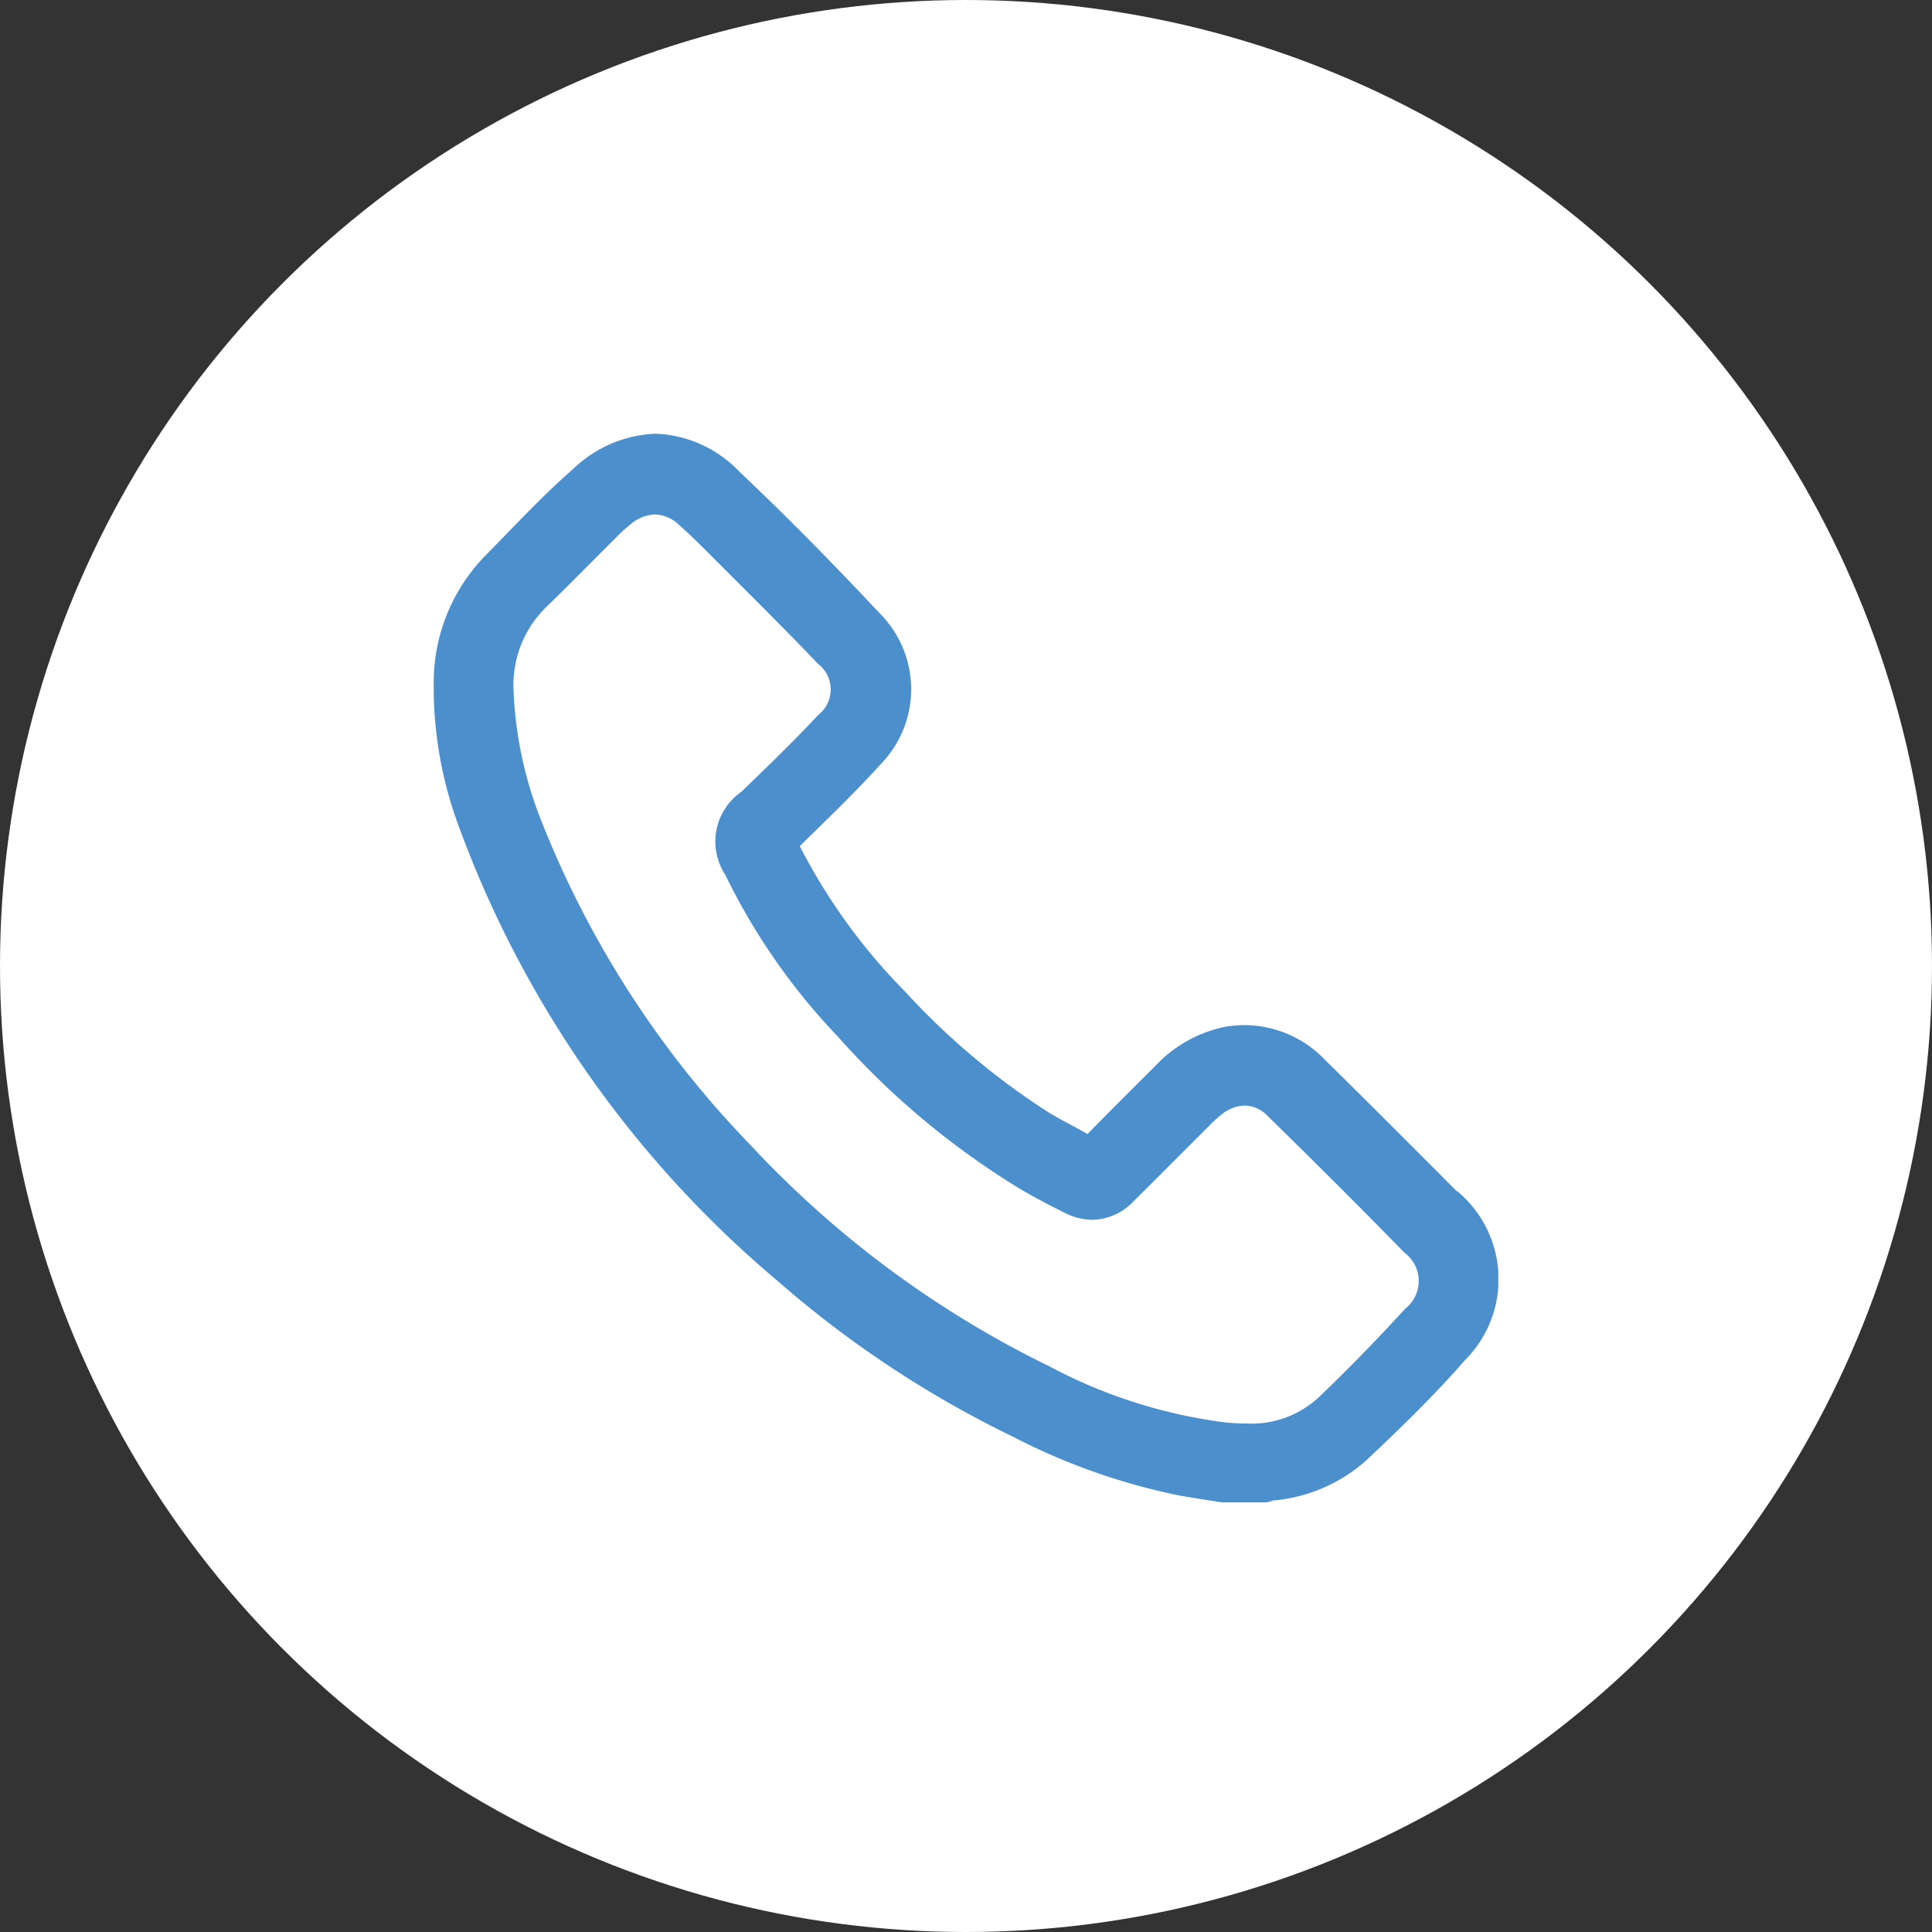 <svg xmlns="http://www.w3.org/2000/svg" xmlns:xlink="http://www.w3.org/1999/xlink" width="49" height="49" viewBox="0 0 49 49">
  <rect x="0" y="0" width="49" height="49" fill="#333333" stroke="none"/>
  <defs>
    <clipPath id="clip-path">
      <rect id="Rechteck_182" data-name="Rechteck 182" width="27" height="27.108" fill="none"/>
    </clipPath>
  </defs>
  <g id="Gruppe_64" data-name="Gruppe 64" transform="translate(-1558 -1584.602)">
    <circle id="Ellipse_4" data-name="Ellipse 4" cx="24.5" cy="24.5" r="24.5" transform="translate(1558 1584.602)" fill="#fff"/>
    <g id="Gruppe_48" data-name="Gruppe 48" transform="translate(1569 1595.602)">
      <g id="Gruppe_47" data-name="Gruppe 47" clip-path="url(#clip-path)">
        <path id="Pfad_114" data-name="Pfad 114" d="M25.945,19.21c-1.061-1.067-2.193-2.2-3.343-3.334A2.833,2.833,0,0,0,20.572,15a3.014,3.014,0,0,0-.5.042,3.351,3.351,0,0,0-1.79,1.012c-.578.573-1.143,1.135-1.7,1.709-.149-.087-.3-.169-.448-.248-.211-.113-.41-.22-.6-.341a18.4,18.4,0,0,1-3.568-3.014,14.973,14.973,0,0,1-2.682-3.7l0,0h0l.374-.367c.558-.545,1.134-1.11,1.668-1.7A2.726,2.726,0,0,0,11.3,4.543C10.03,3.188,8.868,2.016,7.75.96A3.087,3.087,0,0,0,5.628,0a3.19,3.19,0,0,0-2.09.893C2.935,1.418,2.372,2,1.827,2.561c-.169.174-.338.349-.508.521A4.6,4.6,0,0,0,0,6.315a10.133,10.133,0,0,0,.62,3.6A27.367,27.367,0,0,0,8.708,21.476,26.883,26.883,0,0,0,14.7,25.443a16.212,16.212,0,0,0,4.175,1.479c.254.047.51.087.758.125l.361.057.027,0h1.106l.044-.012.074-.022.048-.014a4.074,4.074,0,0,0,2.38-1.037c.828-.783,1.7-1.624,2.48-2.52a2.9,2.9,0,0,0-.2-4.292M2.928,4.325c.386-.375.77-.762,1.142-1.136q.324-.326.65-.65A3.029,3.029,0,0,1,5,2.291a1,1,0,0,1,.611-.243.926.926,0,0,1,.615.268c.3.267.593.56.876.844l.073.073.6.6c.651.651,1.324,1.324,1.968,2a.82.82,0,0,1,.01,1.3c-.615.658-1.278,1.3-1.918,1.917l-.04.037a1.537,1.537,0,0,0-.4,2.1,16.134,16.134,0,0,0,2.86,4.109,20.3,20.3,0,0,0,4.586,3.839c.371.223.763.424,1.131.61a1.63,1.63,0,0,0,.735.192,1.474,1.474,0,0,0,1.046-.474c.395-.39.793-.789,1.177-1.174l.74-.739a3.283,3.283,0,0,1,.311-.284.976.976,0,0,1,.587-.226.82.82,0,0,1,.58.261c1.352,1.324,2.456,2.428,3.477,3.475a.89.89,0,0,1,.022,1.409c-.76.827-1.478,1.564-2.2,2.253a2.506,2.506,0,0,1-1.848.665,5.272,5.272,0,0,1-.549-.03A13,13,0,0,1,15.6,23.646a25.811,25.811,0,0,1-7.578-5.618A25.016,25.016,0,0,1,2.755,9.883a10.019,10.019,0,0,1-.733-3.447v-.01a2.762,2.762,0,0,1,.906-2.1" transform="translate(0 0)" fill="#4b90cd"/>
      </g>
    </g>
  </g>
</svg>
